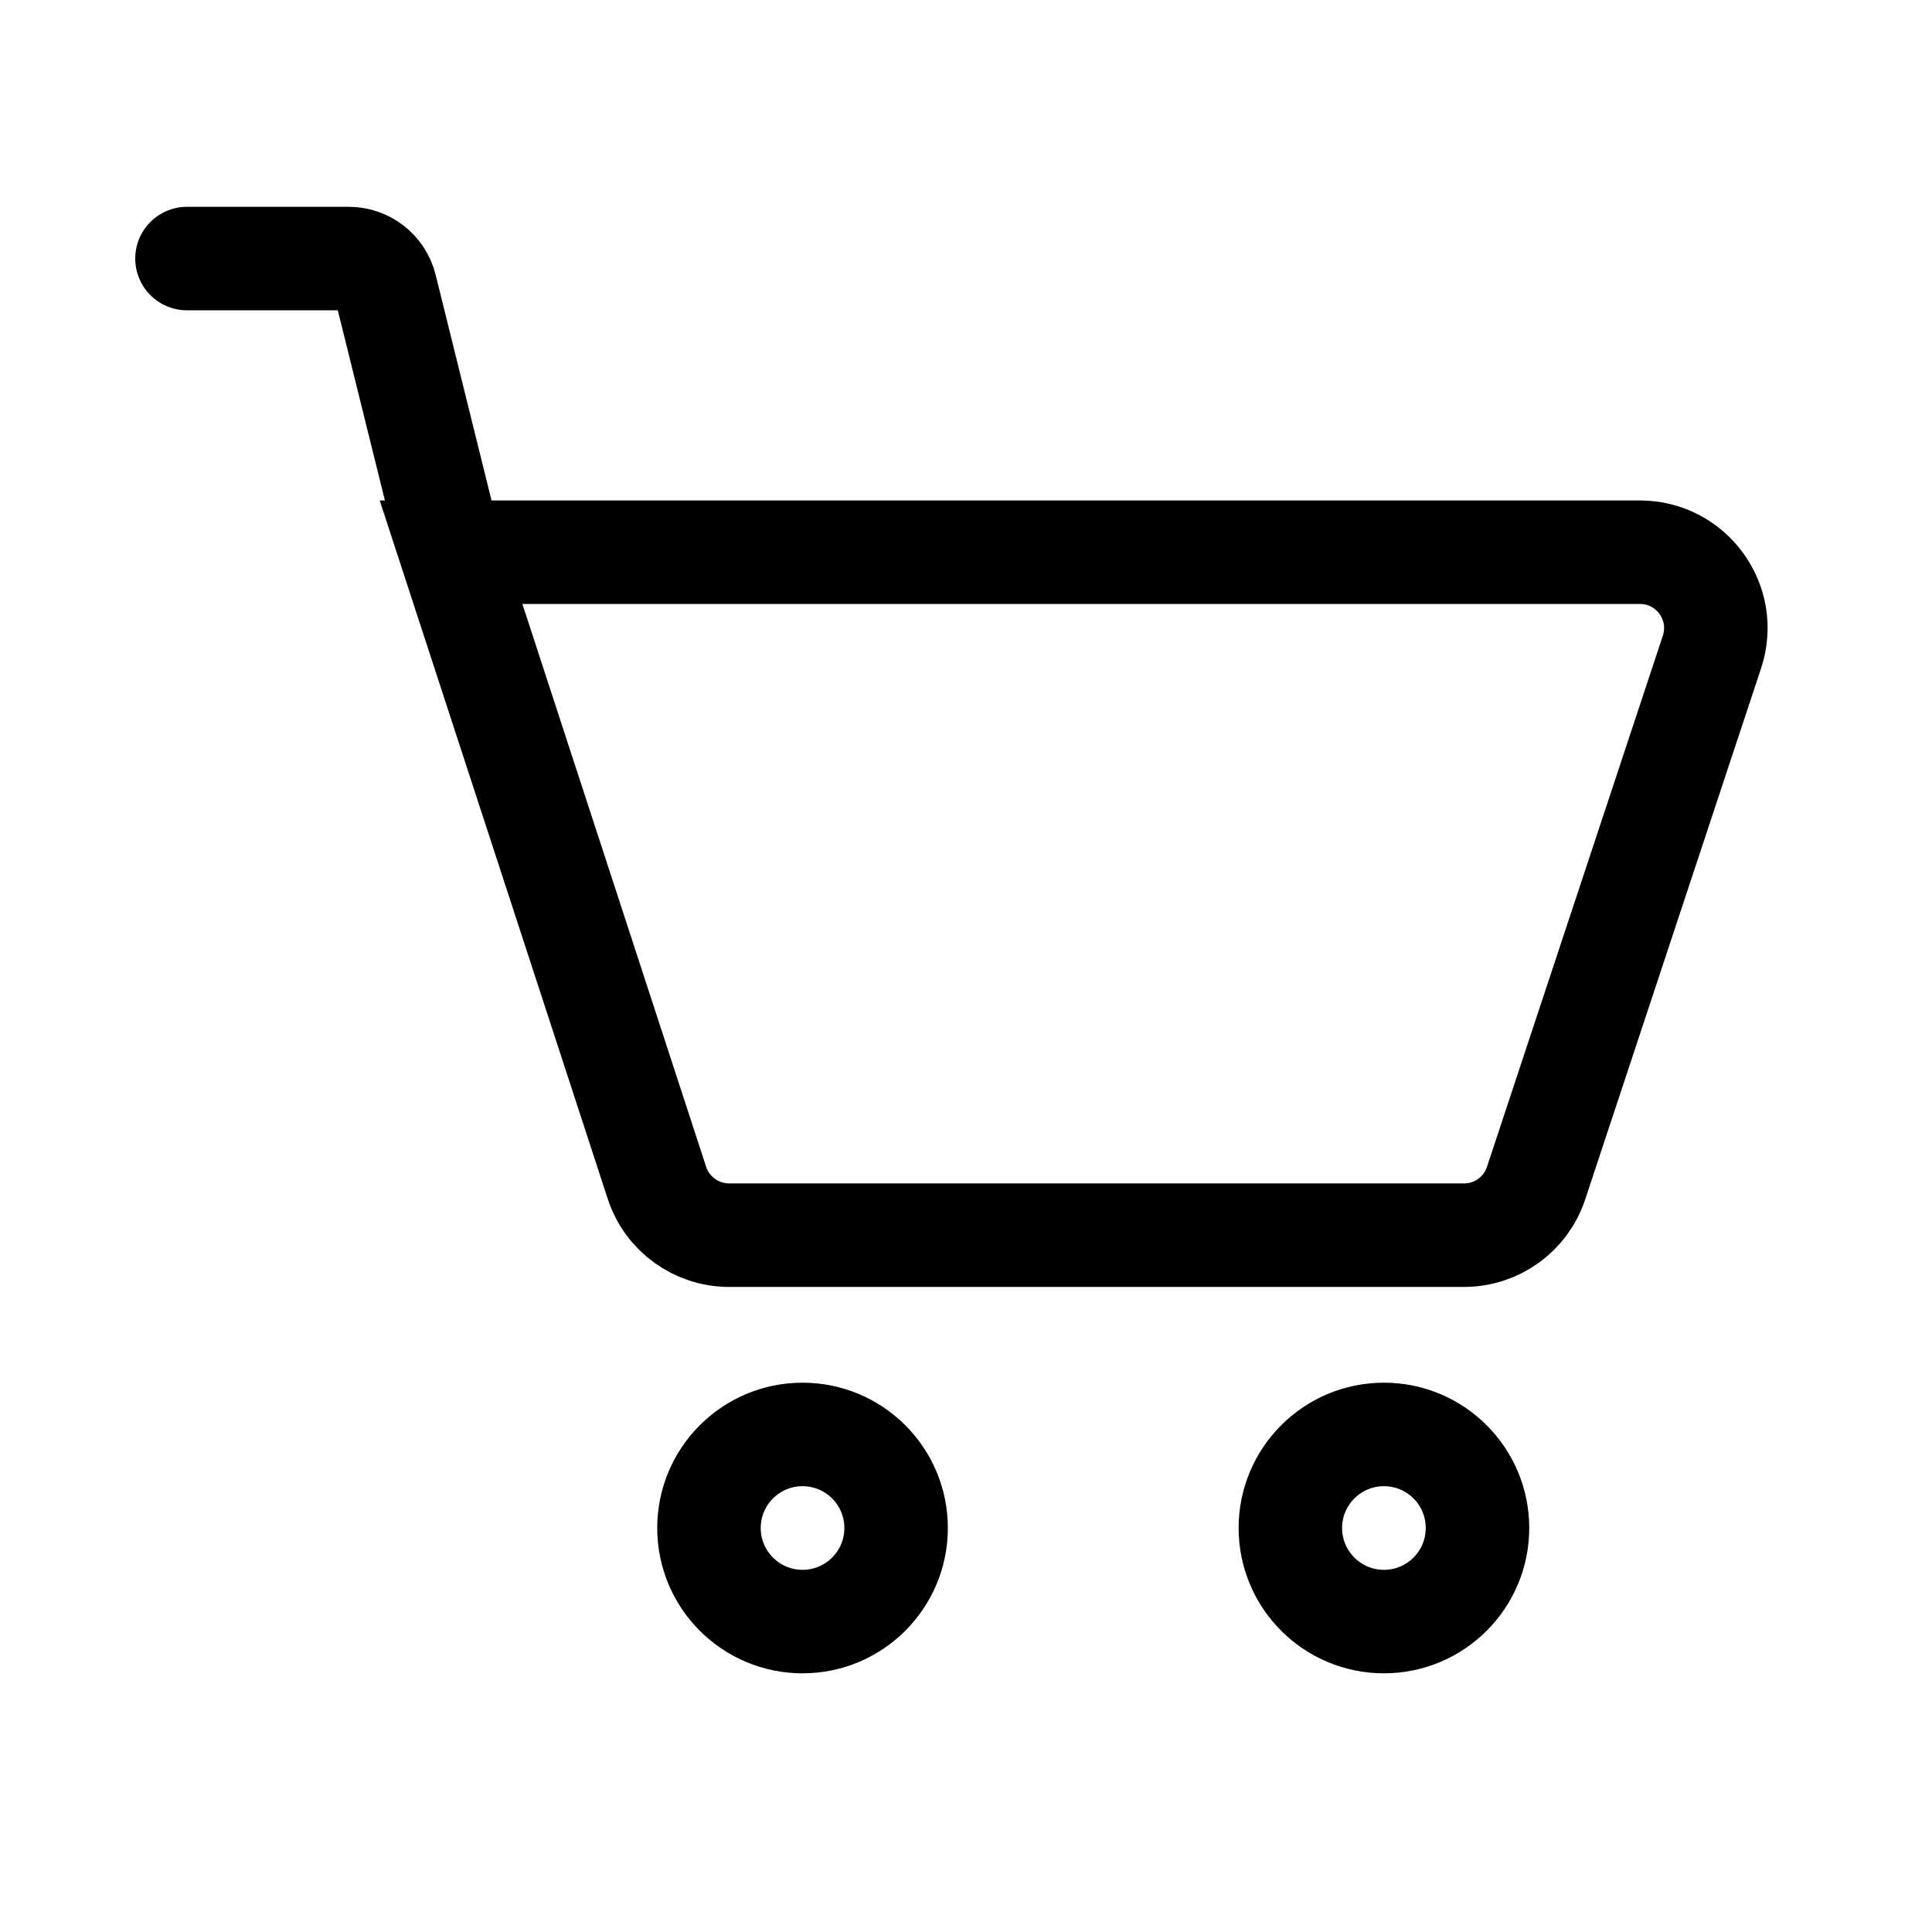 <svg width="28" height="28" viewBox="0 0 28 28" fill="none" xmlns="http://www.w3.org/2000/svg">
<path d="M2.71 3.747H5.053C5.305 3.747 5.526 3.919 5.586 4.165L6.537 8.003M6.537 8.003L9.521 17.143C9.669 17.595 10.091 17.901 10.567 17.901H21.218C21.692 17.901 22.113 17.598 22.262 17.147L24.811 9.449C25.047 8.737 24.517 8.003 23.767 8.003H6.537Z" stroke="black" stroke-width="1.5" stroke-linecap="round"/>
<circle cx="11.631" cy="22.145" r="1.356" stroke="black" stroke-width="1.5"/>
<circle cx="20.057" cy="22.145" r="1.356" stroke="black" stroke-width="1.5"/>
</svg>
